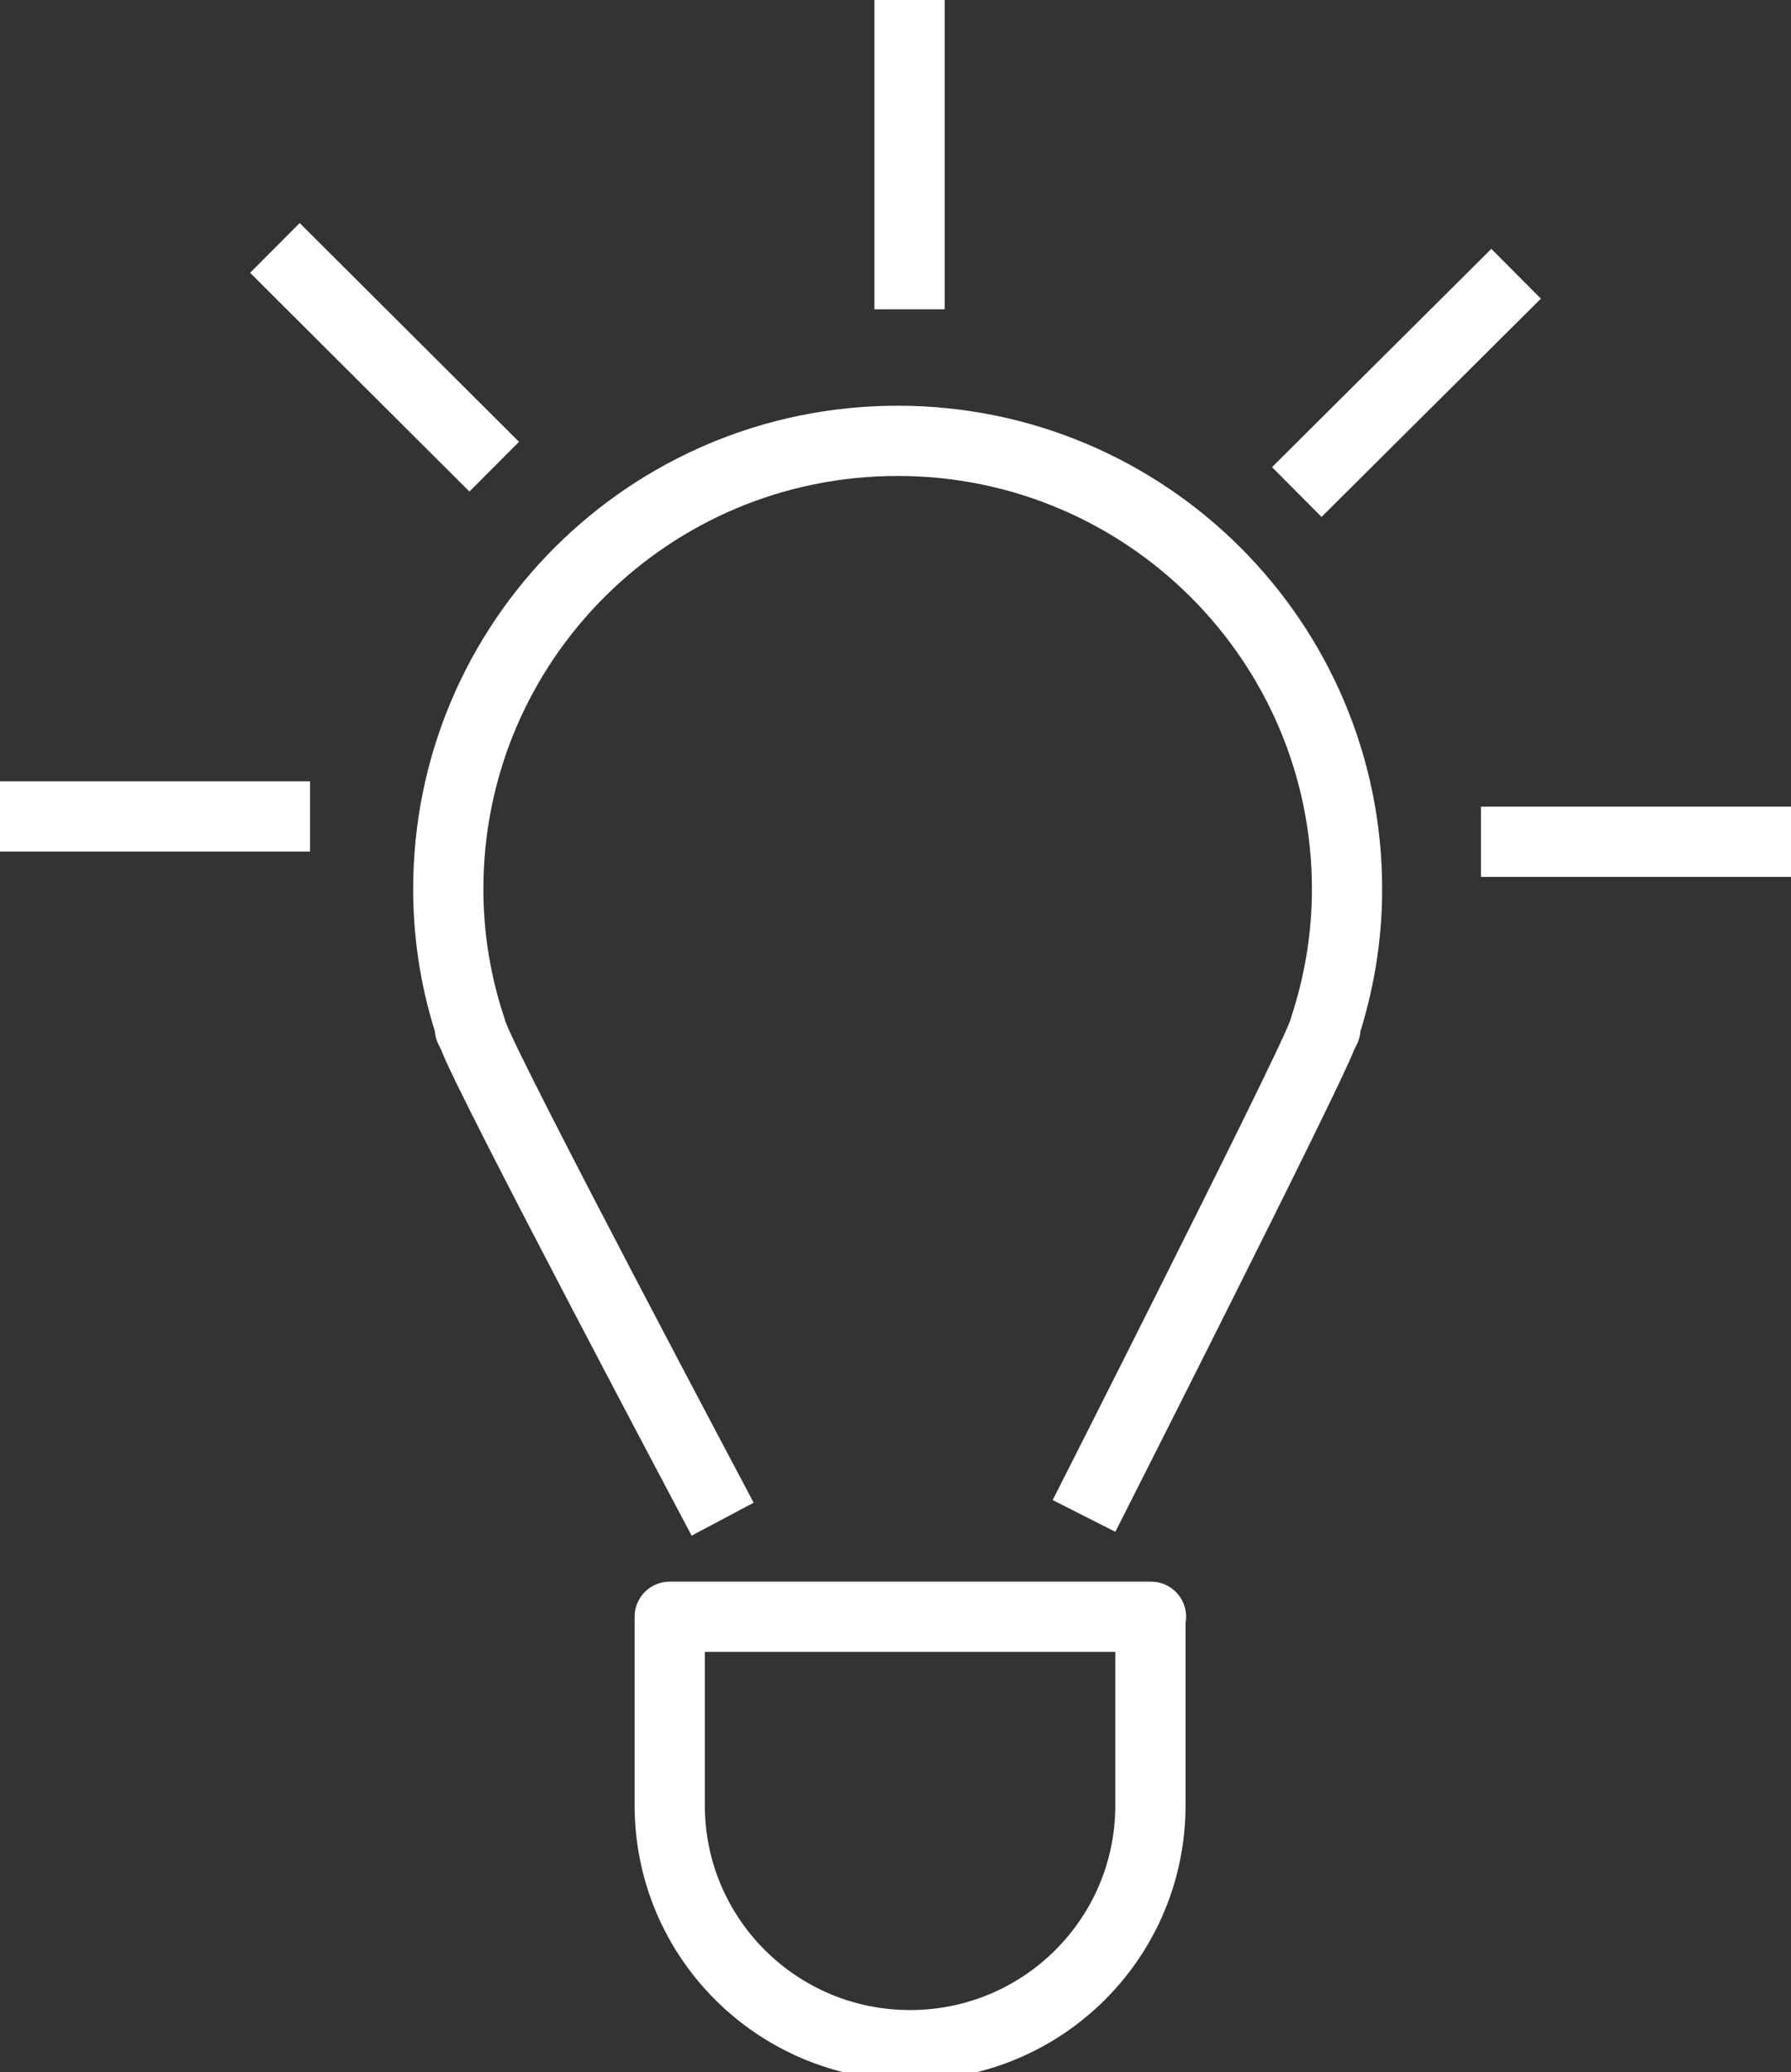 <?xml version="1.0" encoding="UTF-8"?>
<svg xmlns="http://www.w3.org/2000/svg" width="51" height="59" viewBox="0 0 51 59" fill="none">
  <rect x="0" y="0" width="51" height="59" fill="#333333" stroke="none"/>
  <g clip-path="url(#clip0_523_18798)">
    <path d="M30.868 43.164C30.868 43.164 37.266 30.536 37.635 29.508L37.742 29.293H37.712C38.127 28.035 38.358 26.7 38.358 25.319C38.358 18.275 32.636 12.552 25.561 12.552C18.487 12.552 12.765 18.26 12.765 25.319C12.765 26.715 12.996 28.05 13.411 29.293H13.381L13.473 29.477C13.873 30.628 20.578 43.256 20.578 43.256M25.9 8.808V0M36.927 14.01L43.172 7.795M42.172 23.968H51M14.073 13.288L7.828 7.059M8.828 23.247H0M32.759 46.034V51.404C32.759 55.179 29.699 58.233 25.915 58.233C22.132 58.233 19.071 55.179 19.071 51.404V46.034H32.775H32.759Z" stroke="white" stroke-width="2" stroke-linejoin="round"></path>
  </g>
  <defs>
    <clipPath id="clip0_523_18798">
      <rect width="51" height="59" fill="white"></rect>
    </clipPath>
  </defs>
</svg>
